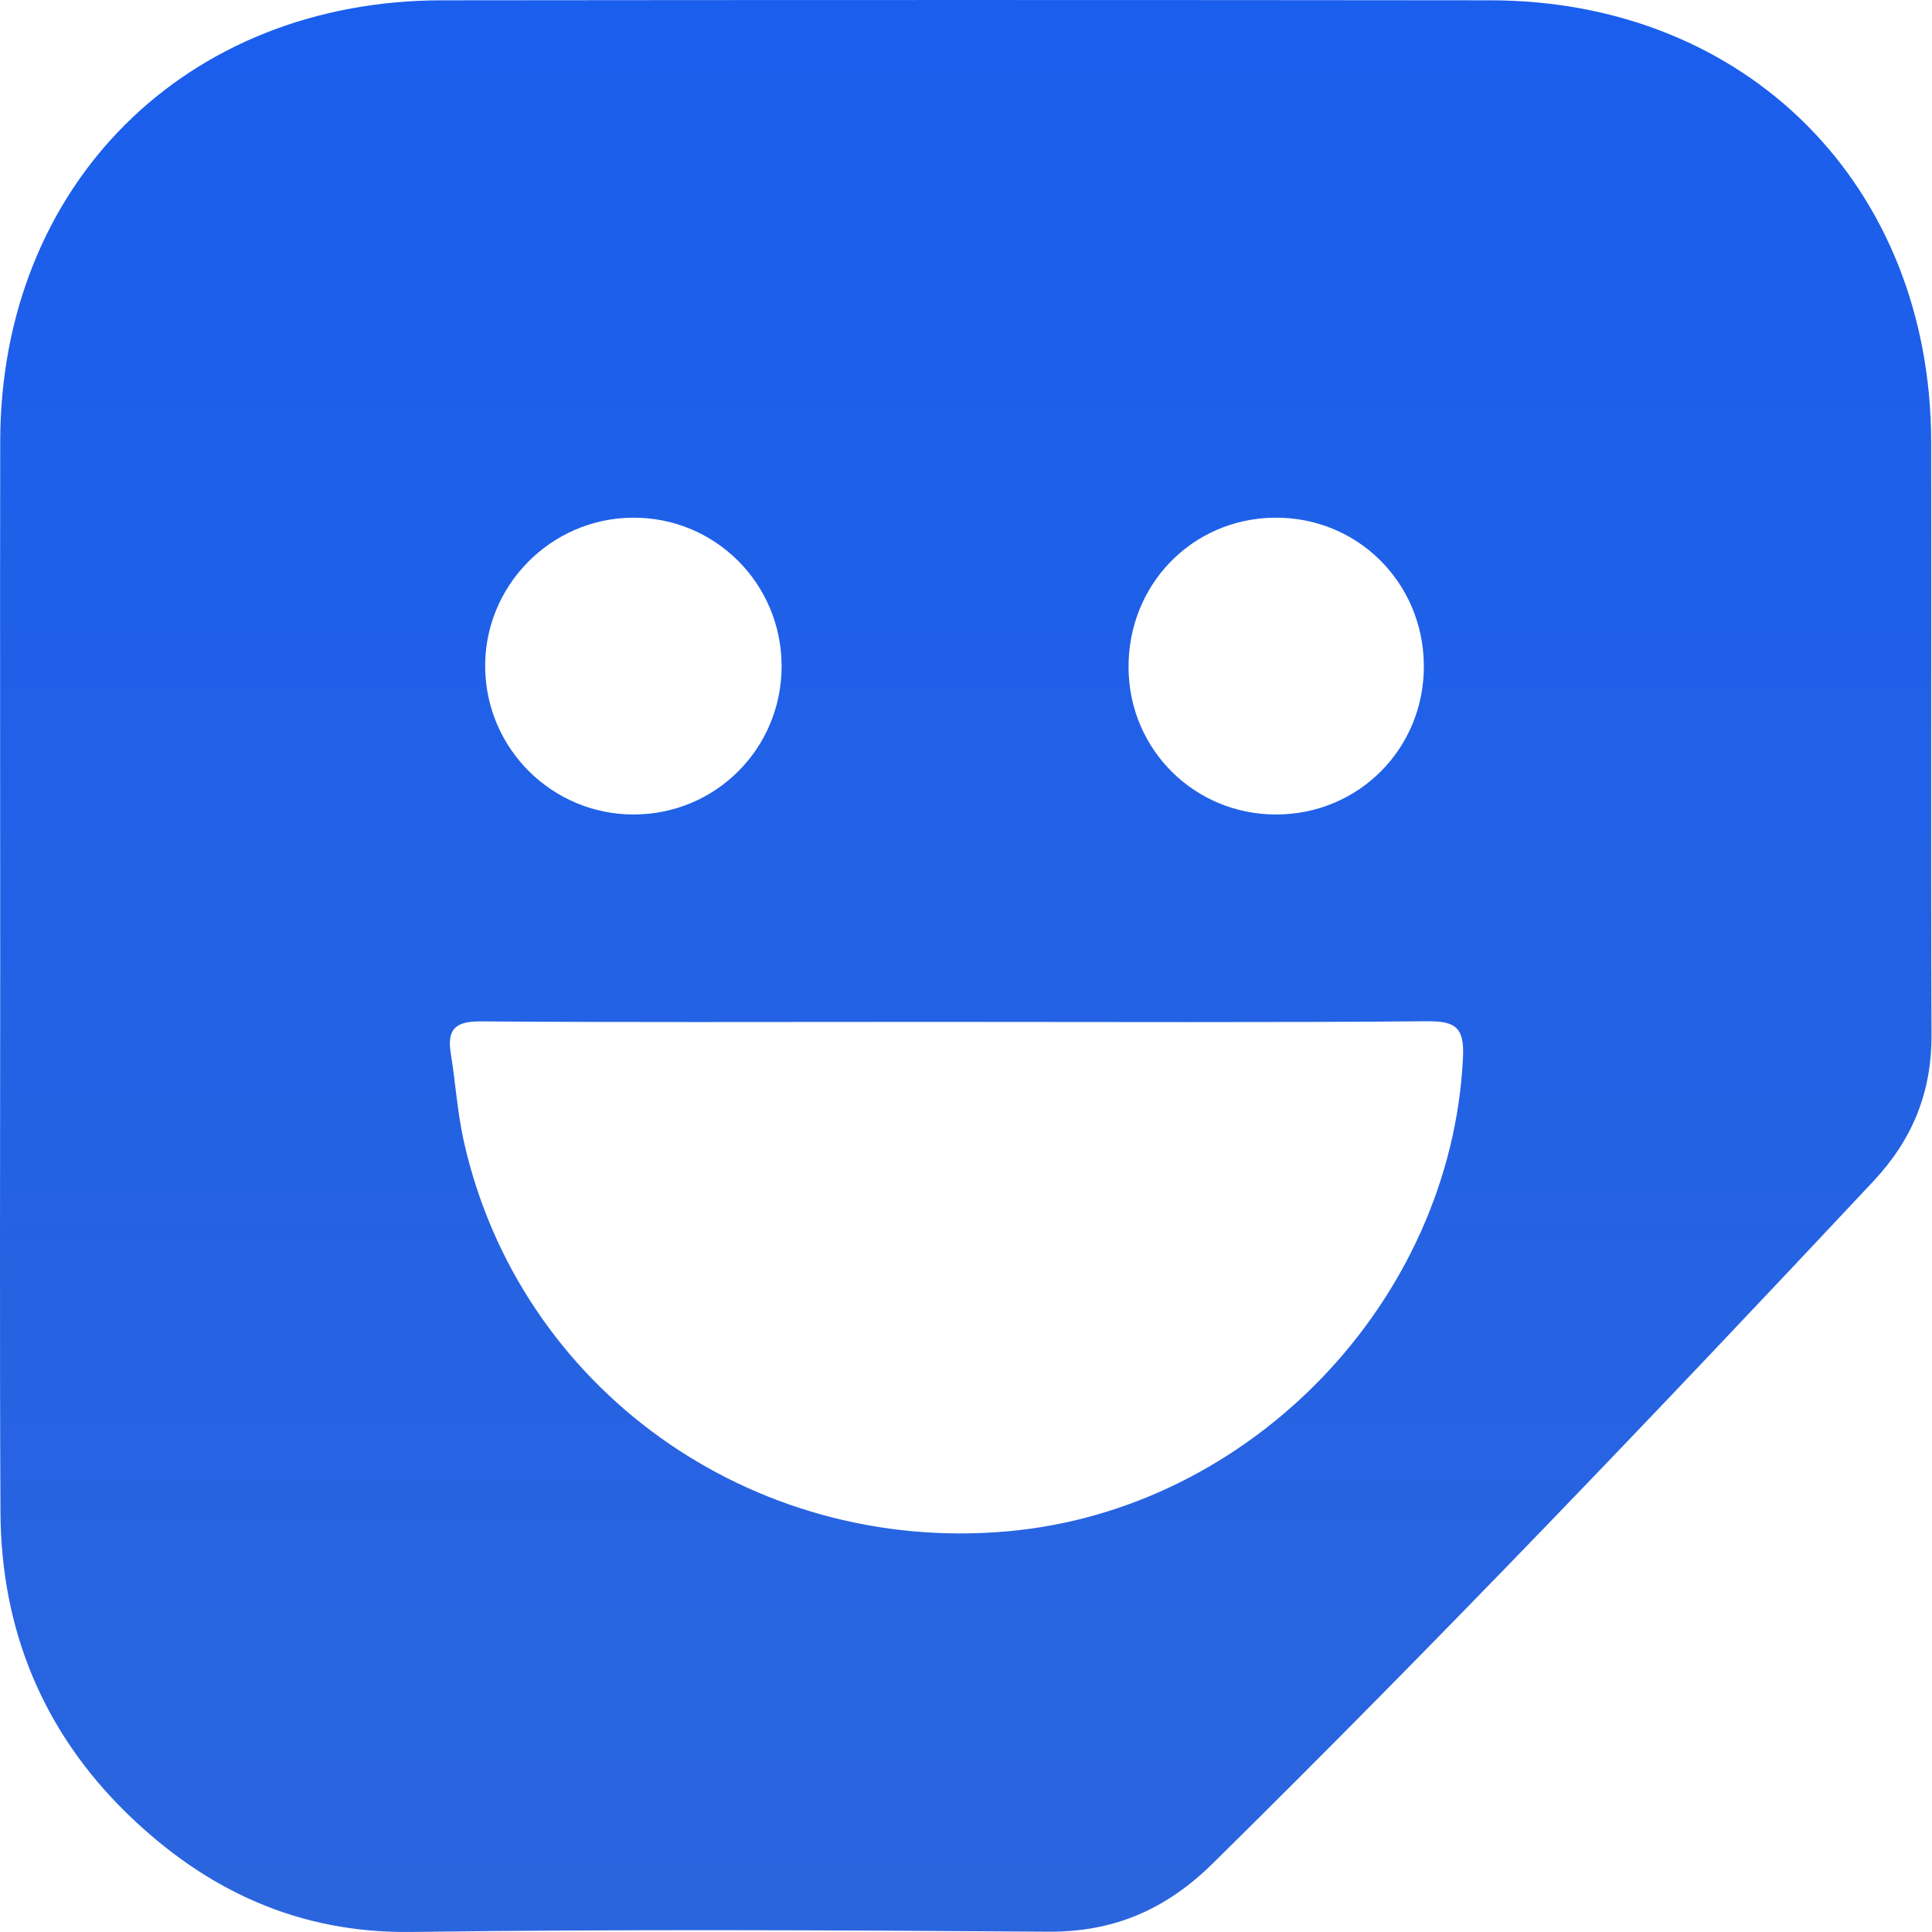 <svg width="45" height="45" viewBox="0 0 45 45" fill="none" xmlns="http://www.w3.org/2000/svg">
<path d="M0.005 22.556C0.005 18.46 -0.002 14.364 0.005 10.268C0.019 4.307 4.318 0.013 10.293 0.007C18.434 -0.002 26.576 -0.002 34.718 0.007C40.681 0.015 44.97 4.318 44.981 10.293C44.988 14.901 44.971 19.509 44.988 24.117C44.993 25.447 44.541 26.546 43.636 27.512C38.594 32.892 33.502 38.225 28.25 43.401C27.159 44.475 25.948 45.004 24.412 44.993C19.472 44.958 14.529 44.933 9.589 44.999C6.95 45.035 4.799 44.026 2.974 42.254C1.012 40.349 0.025 37.971 0.011 35.23C-0.01 31.005 0.005 26.782 0.005 22.558V22.556ZM22.264 23.802H21.19C17.864 23.802 14.537 23.815 11.211 23.79C10.638 23.785 10.405 23.945 10.498 24.526C10.609 25.207 10.652 25.902 10.801 26.573C12.083 32.328 17.485 36.2 23.464 35.668C29.141 35.164 33.801 30.3 34.076 24.635C34.109 23.941 33.914 23.781 33.241 23.787C29.582 23.819 25.923 23.802 22.264 23.802ZM18.205 15.507C18.199 13.583 16.647 12.041 14.729 12.058C12.819 12.074 11.27 13.657 11.301 15.564C11.33 17.449 12.865 18.966 14.748 18.971C16.67 18.975 18.21 17.431 18.205 15.508V15.507ZM33.164 15.498C33.151 13.561 31.609 12.037 29.685 12.058C27.763 12.078 26.263 13.629 26.286 15.573C26.307 17.468 27.829 18.972 29.722 18.971C31.651 18.971 33.178 17.428 33.164 15.498Z" fill="url(#paint0_linear_1734_8748)"/>
<defs>
<linearGradient id="paint0_linear_1734_8748" x1="22.494" y1="0" x2="22.494" y2="45" gradientUnits="userSpaceOnUse">
<stop stop-color="#1A5EED"/>
<stop offset="1" stop-color="#2B65DE"/>
</linearGradient>
</defs>
</svg>
